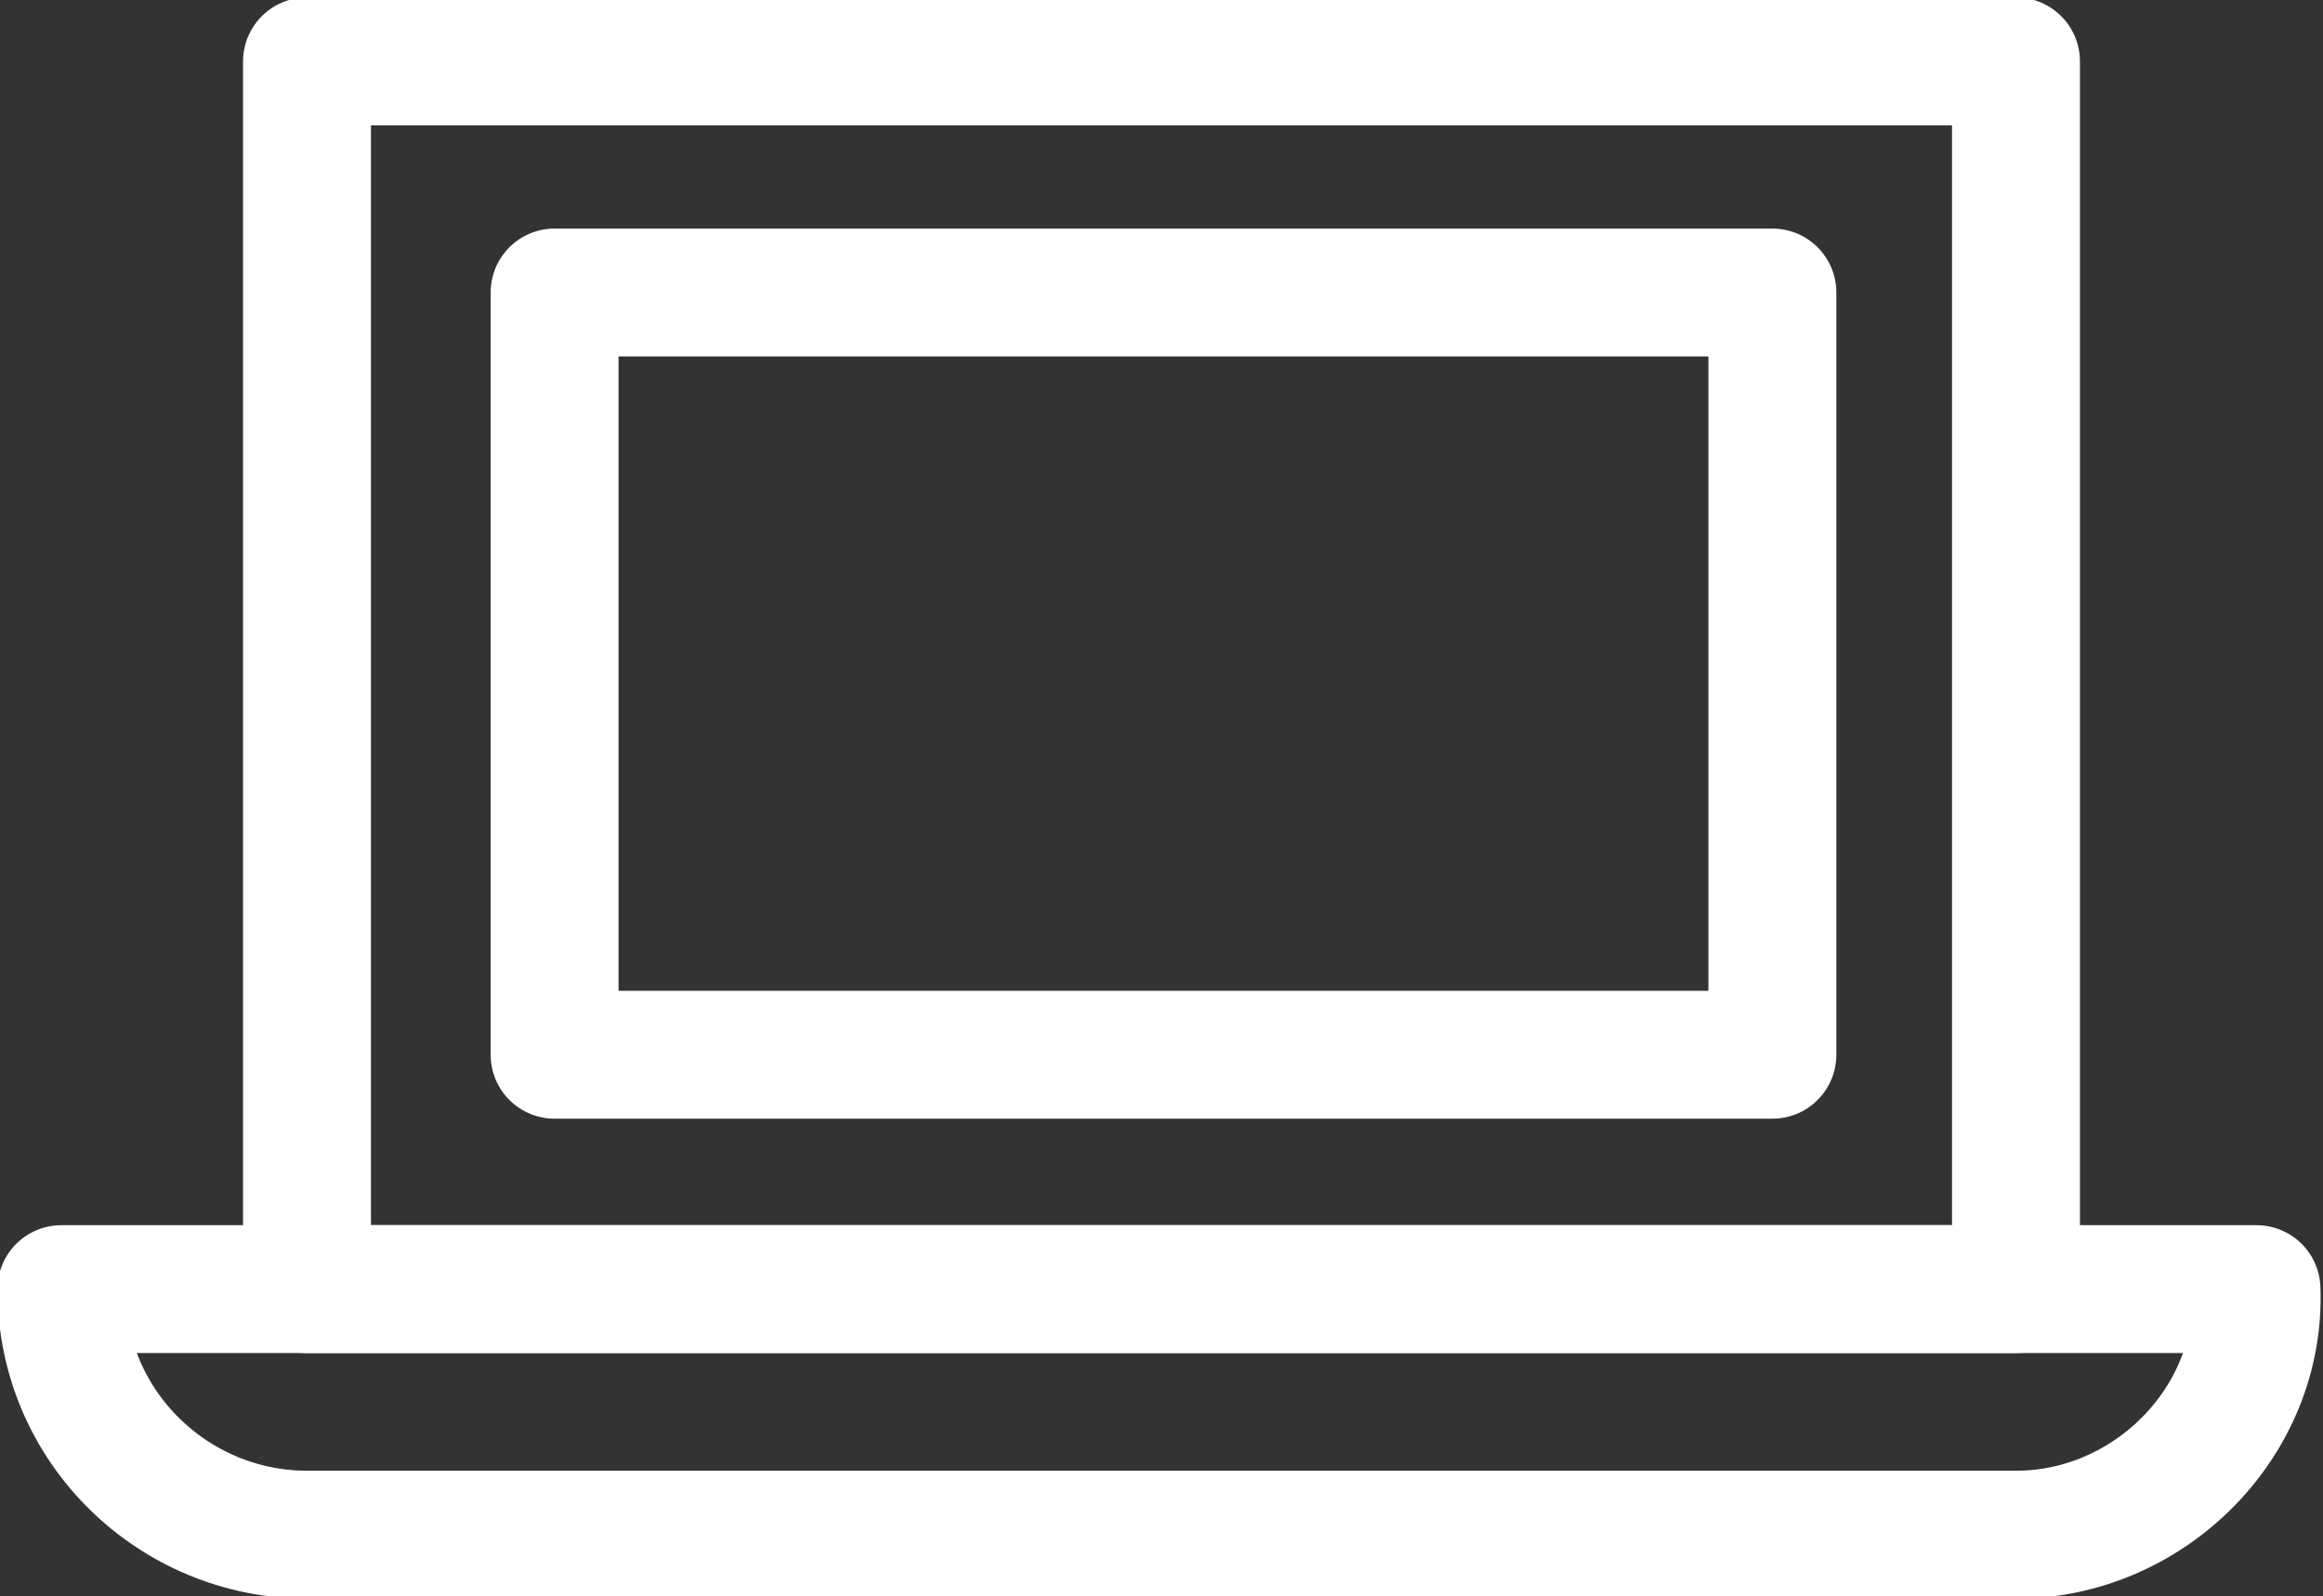 <?xml version="1.0" encoding="utf-8"?>
<!-- Generator: Adobe Illustrator 24.3.0, SVG Export Plug-In . SVG Version: 6.00 Build 0)  -->
<svg version="1.1" id="레이어_1" xmlns="http://www.w3.org/2000/svg" xmlns:xlink="http://www.w3.org/1999/xlink" x="0px"
	 y="0px" viewBox="0 0 45.4 31.2" style="enable-background:new 0 0 45.4 31.2;" xml:space="preserve">
<rect x="0" y="0" width="45.4" height="31.2" fill="#333333" stroke="none"/>
<style type="text/css">
	.st0{fill:none;stroke:#FFFFFF;stroke-width:2.5;stroke-linecap:round;stroke-linejoin:round;stroke-miterlimit:10;}
</style>
<rect x="6" y="1.2" class="st0" width="33.4" height="24"/>
<rect x="15.2" y="1.3" transform="matrix(-1.836970e-16 1 -1 -1.836970e-16 35.939 -9.482)" class="st0" width="14.9" height="23.8"/>
<path class="st0" d="M39.4,30H6c-2.6,0-4.8-2.1-4.8-4.8v0h42.9v0C44.2,27.8,42,30,39.4,30z"/>
</svg>
